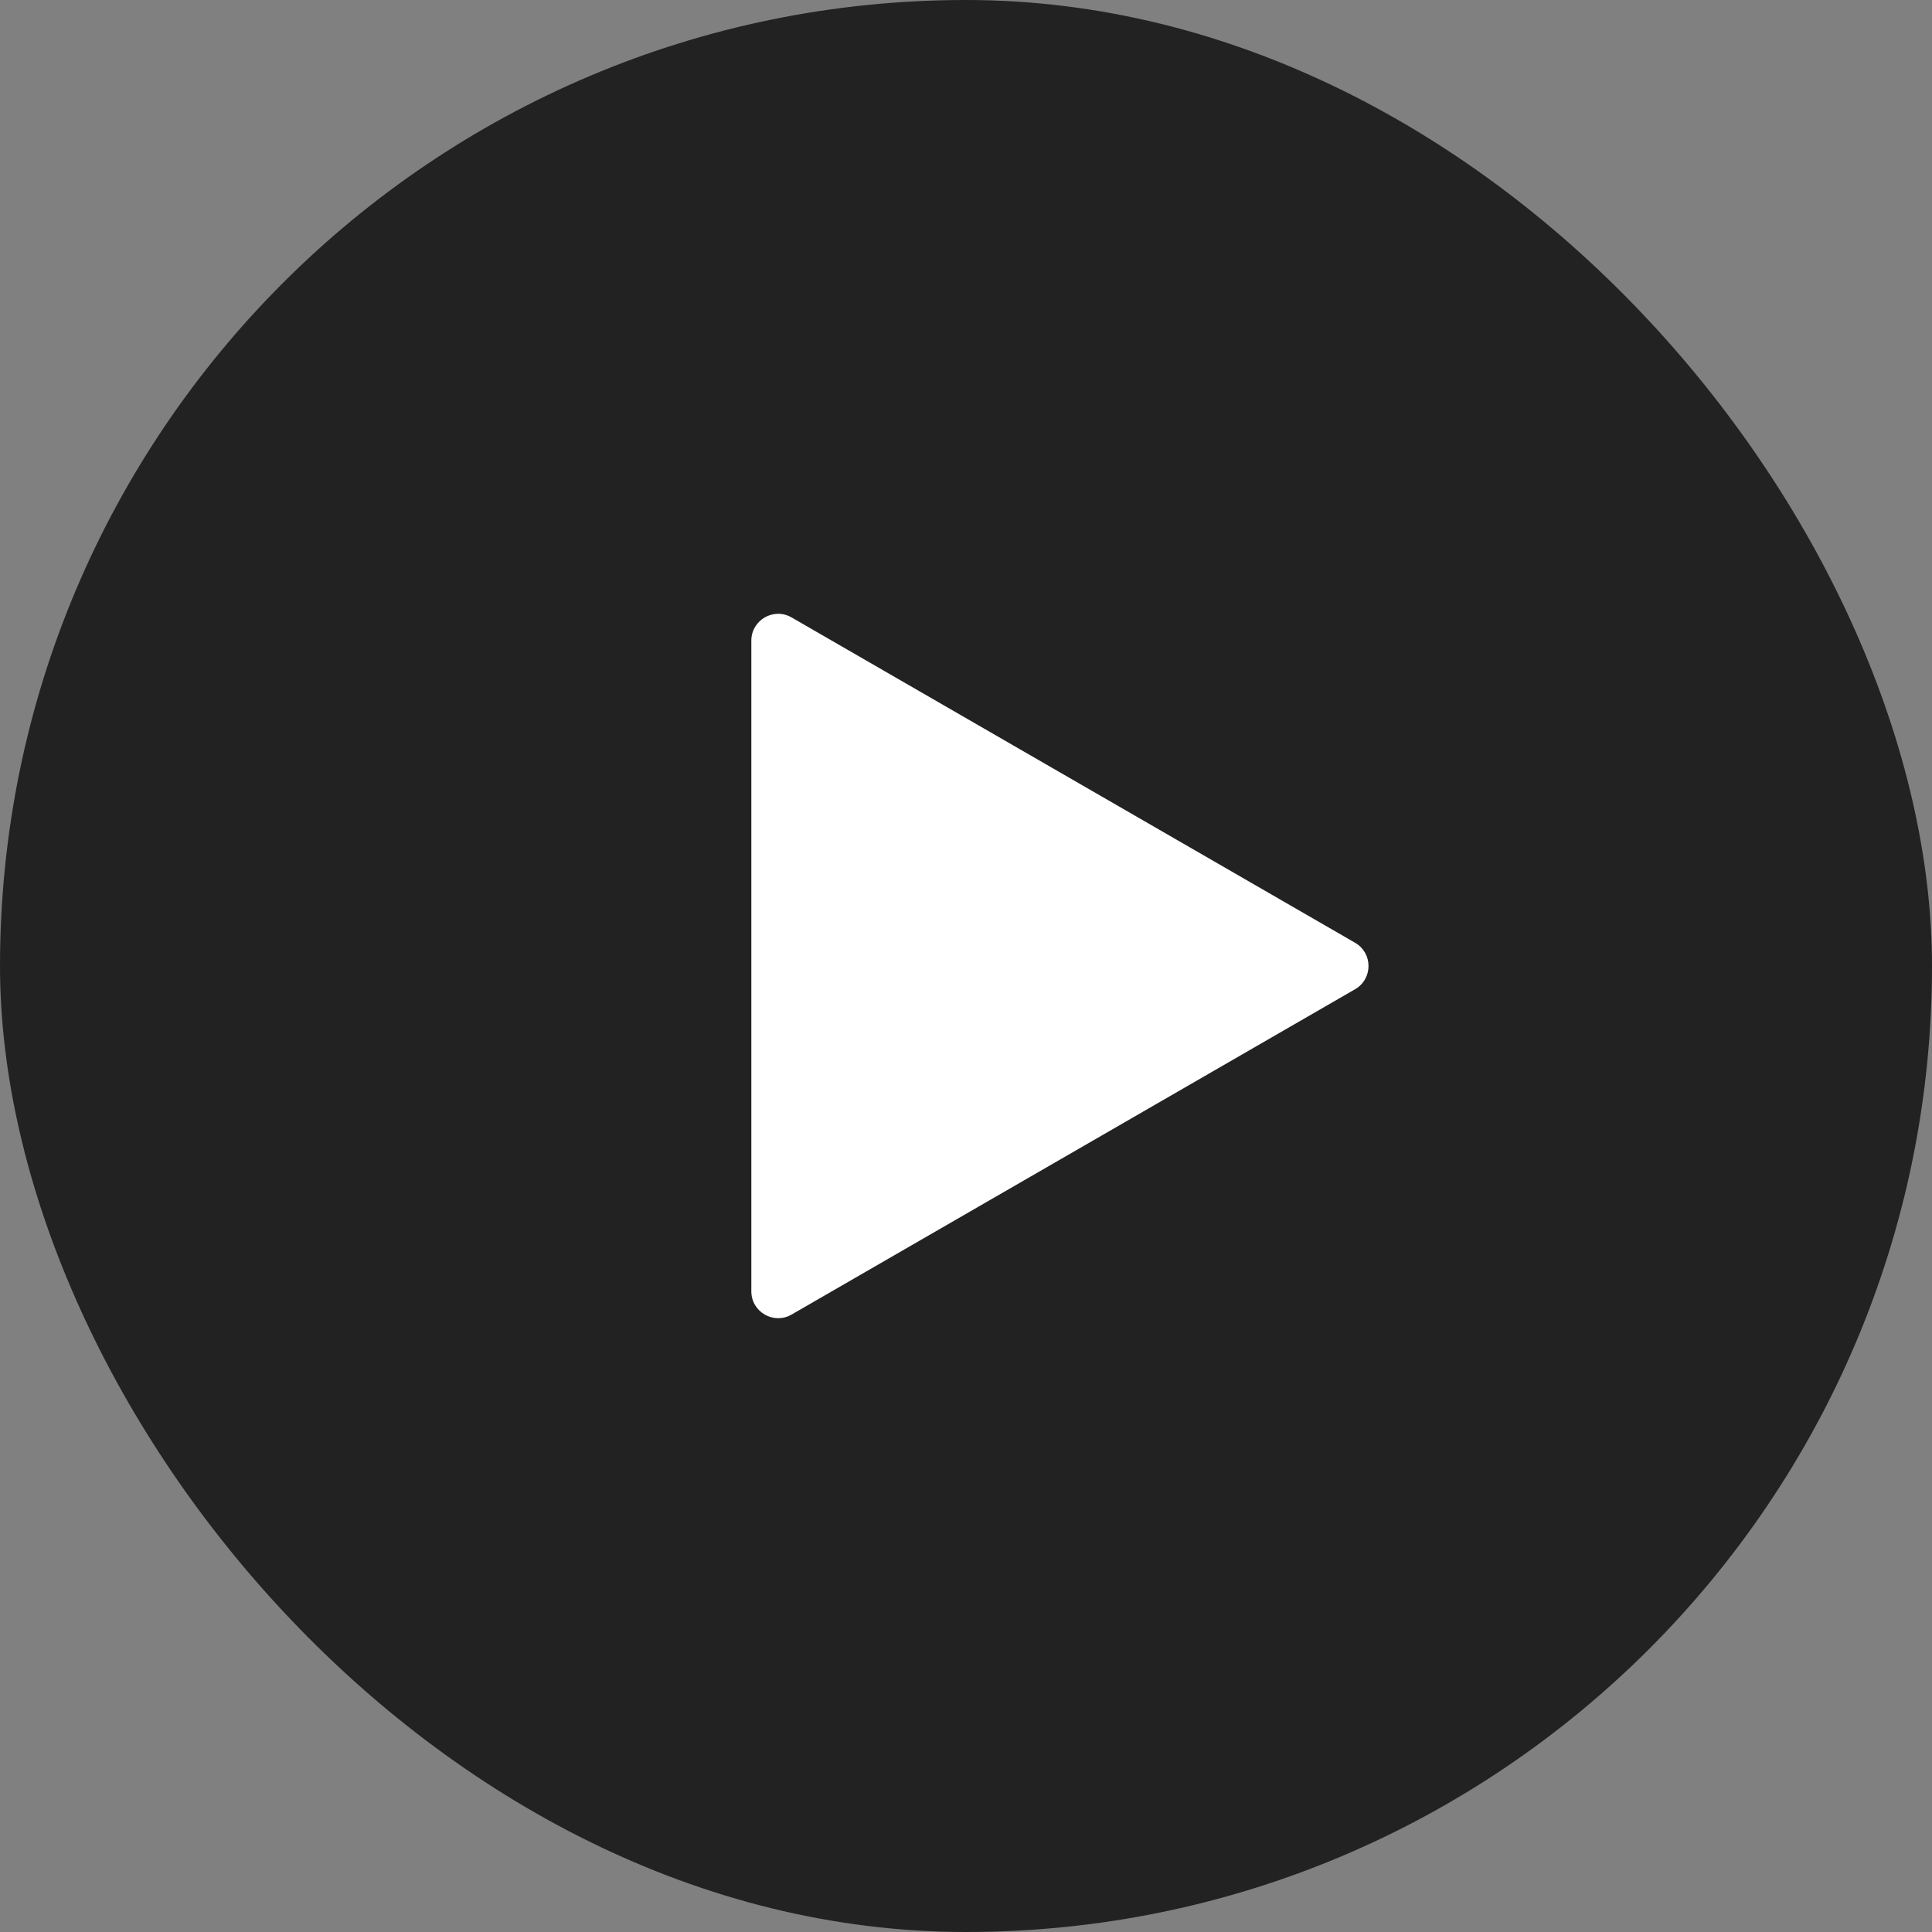 <svg width="72" height="72" viewBox="0 0 72 72" fill="none" xmlns="http://www.w3.org/2000/svg"><rect x="0" y="0" width="72" height="72" fill="#808080" stroke="none"/><rect width="72" height="72" rx="36" fill="#222222"></rect><path d="M50.5 35.134C51.167 35.519 51.167 36.481 50.5 36.866L29.5 48.99C28.833 49.375 28 48.894 28 48.124L28 23.876C28 23.106 28.833 22.625 29.5 23.01L50.5 35.134Z" fill="white"></path></svg>